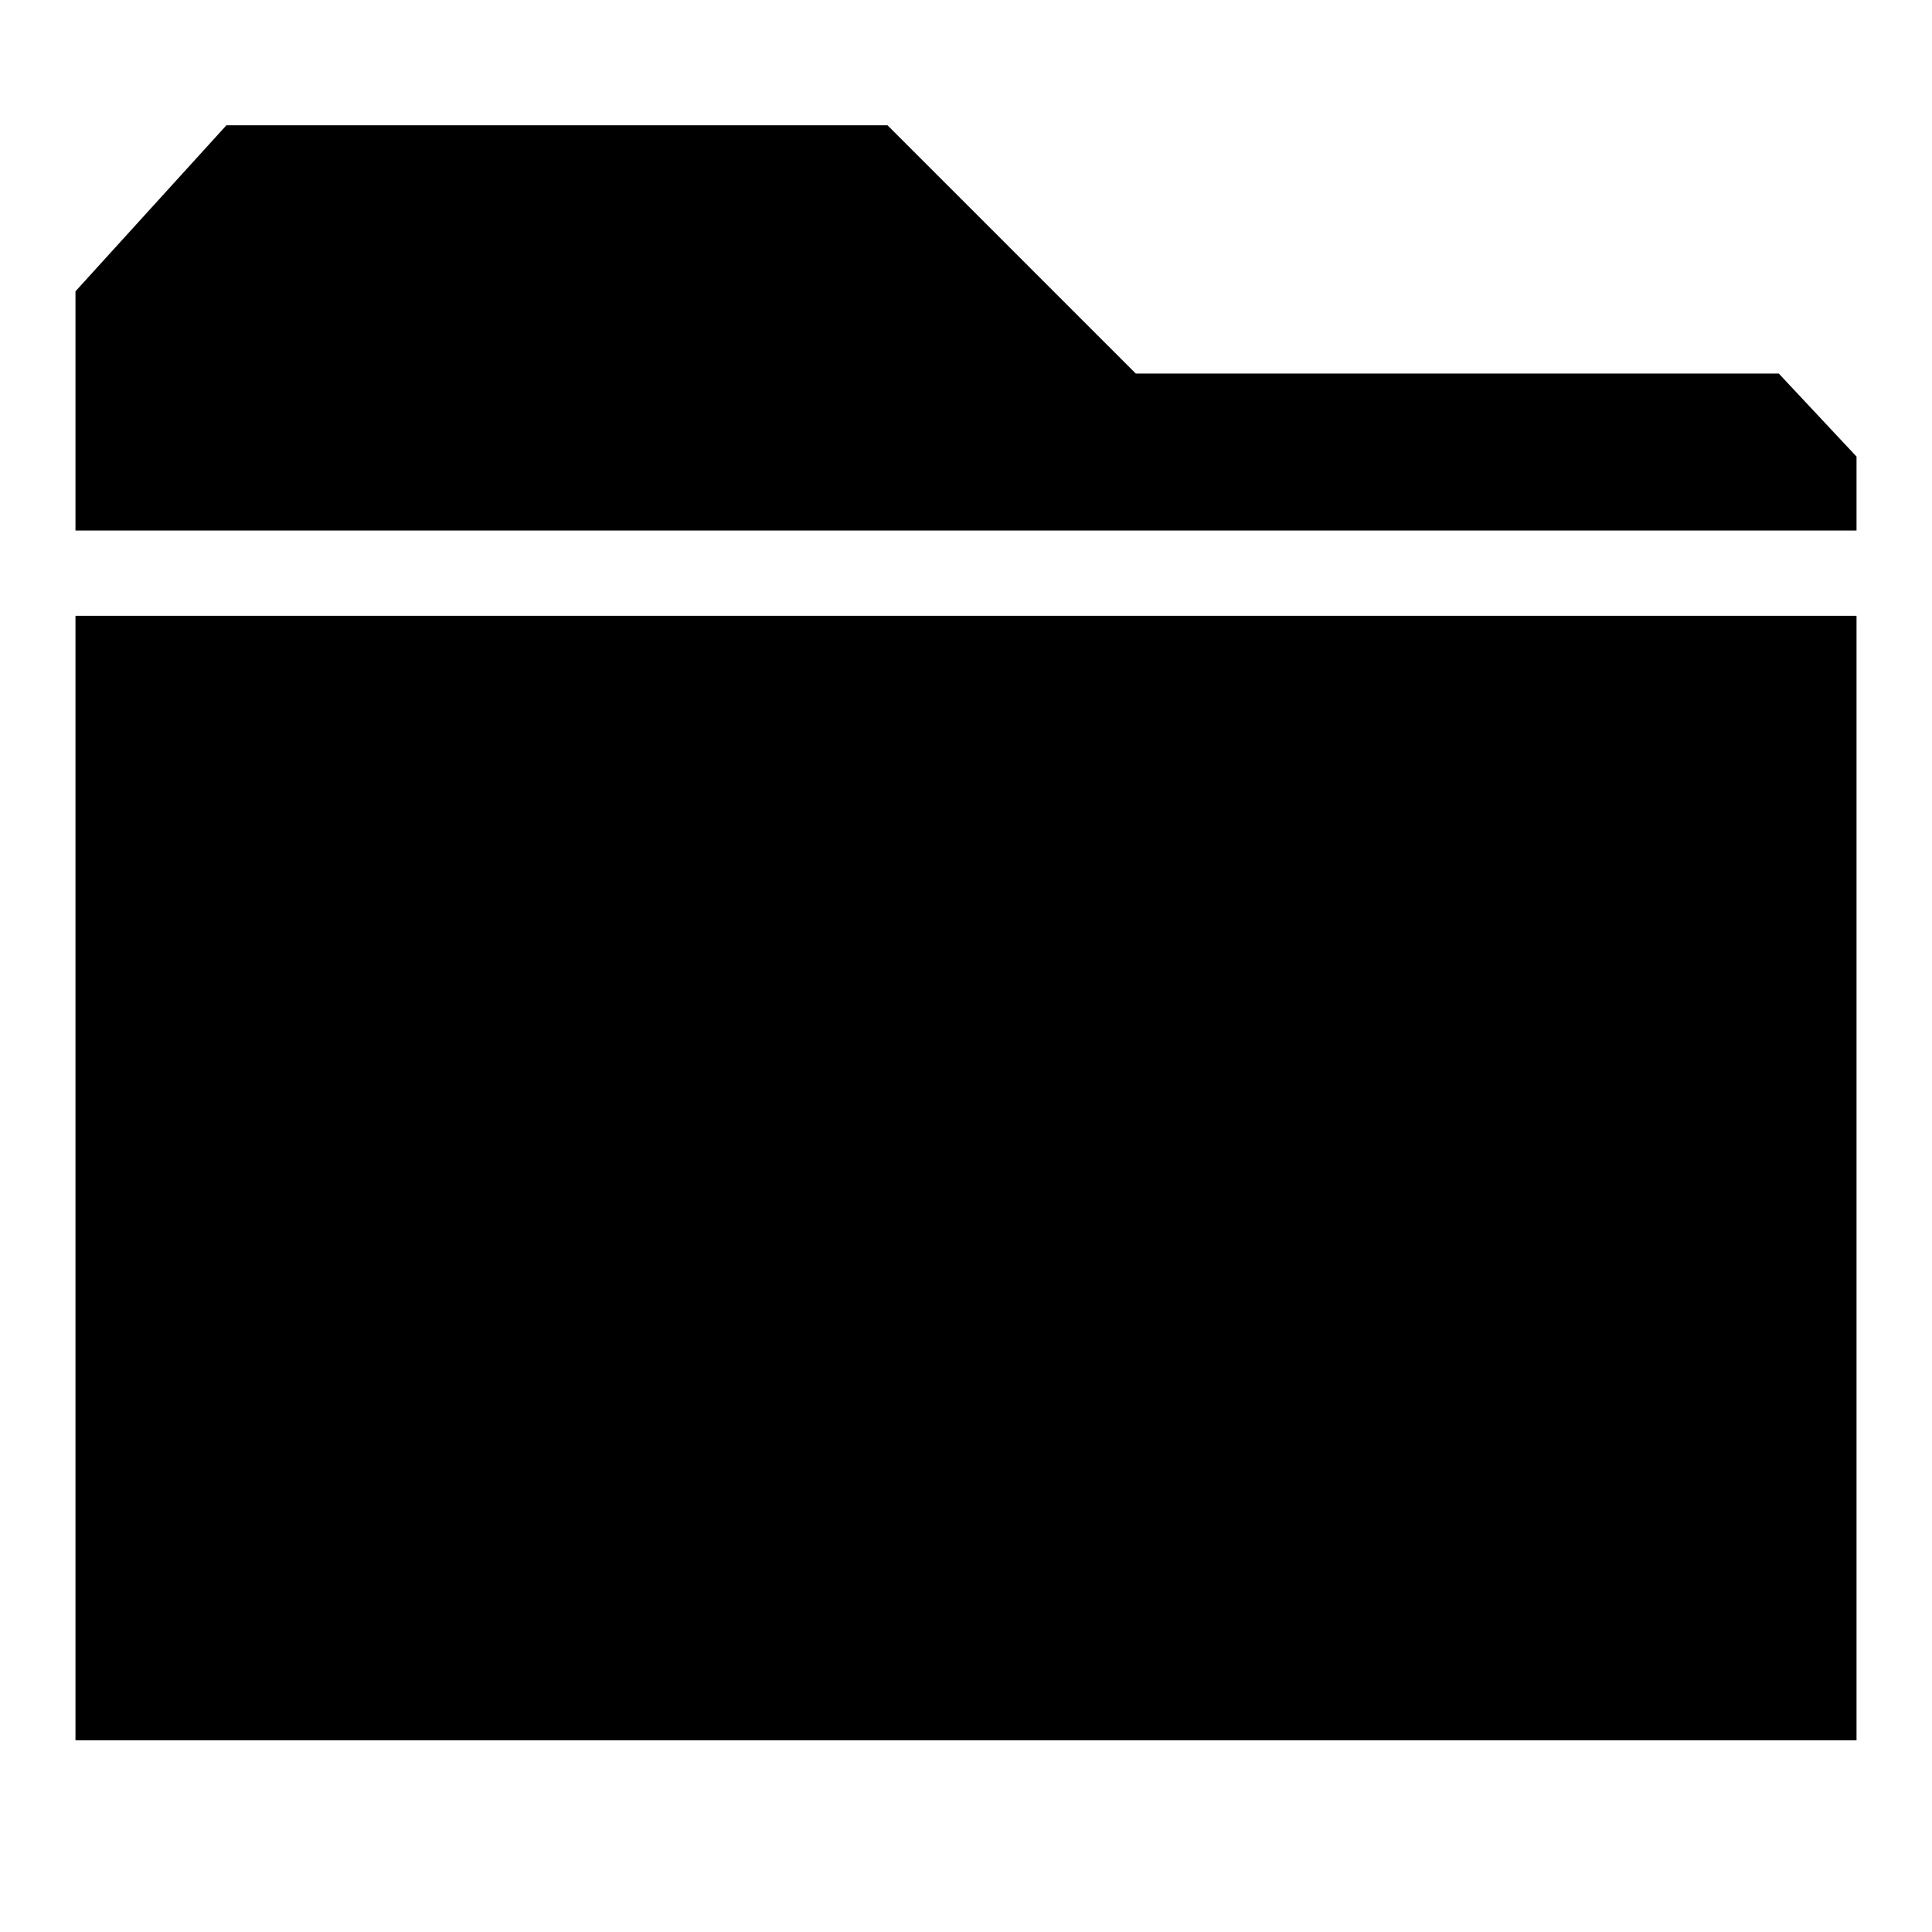 <?xml version="1.0" encoding="utf-8"?>
<!-- Svg Vector Icons : http://www.onlinewebfonts.com/icon -->
<!DOCTYPE svg PUBLIC "-//W3C//DTD SVG 1.1//EN" "http://www.w3.org/Graphics/SVG/1.1/DTD/svg11.dtd">
<svg version="1.1" xmlns="http://www.w3.org/2000/svg" xmlns:xlink="http://www.w3.org/1999/xlink" x="0px" y="0px" viewBox="0 0 256 256" enable-background="new 0 0 256 256" xml:space="preserve">
<g><g><path fill="#000000" d="M235.7,49.5h-85.2l-32.9-32.9H30L10,38.6v31.7h91.5h73.7H246v-9.8L235.7,49.5z"/><path fill="#000000" d="M238.6,239.4"/><path fill="#000000" d="M10,81.6h236v149H10V81.6z"/></g></g>
</svg>